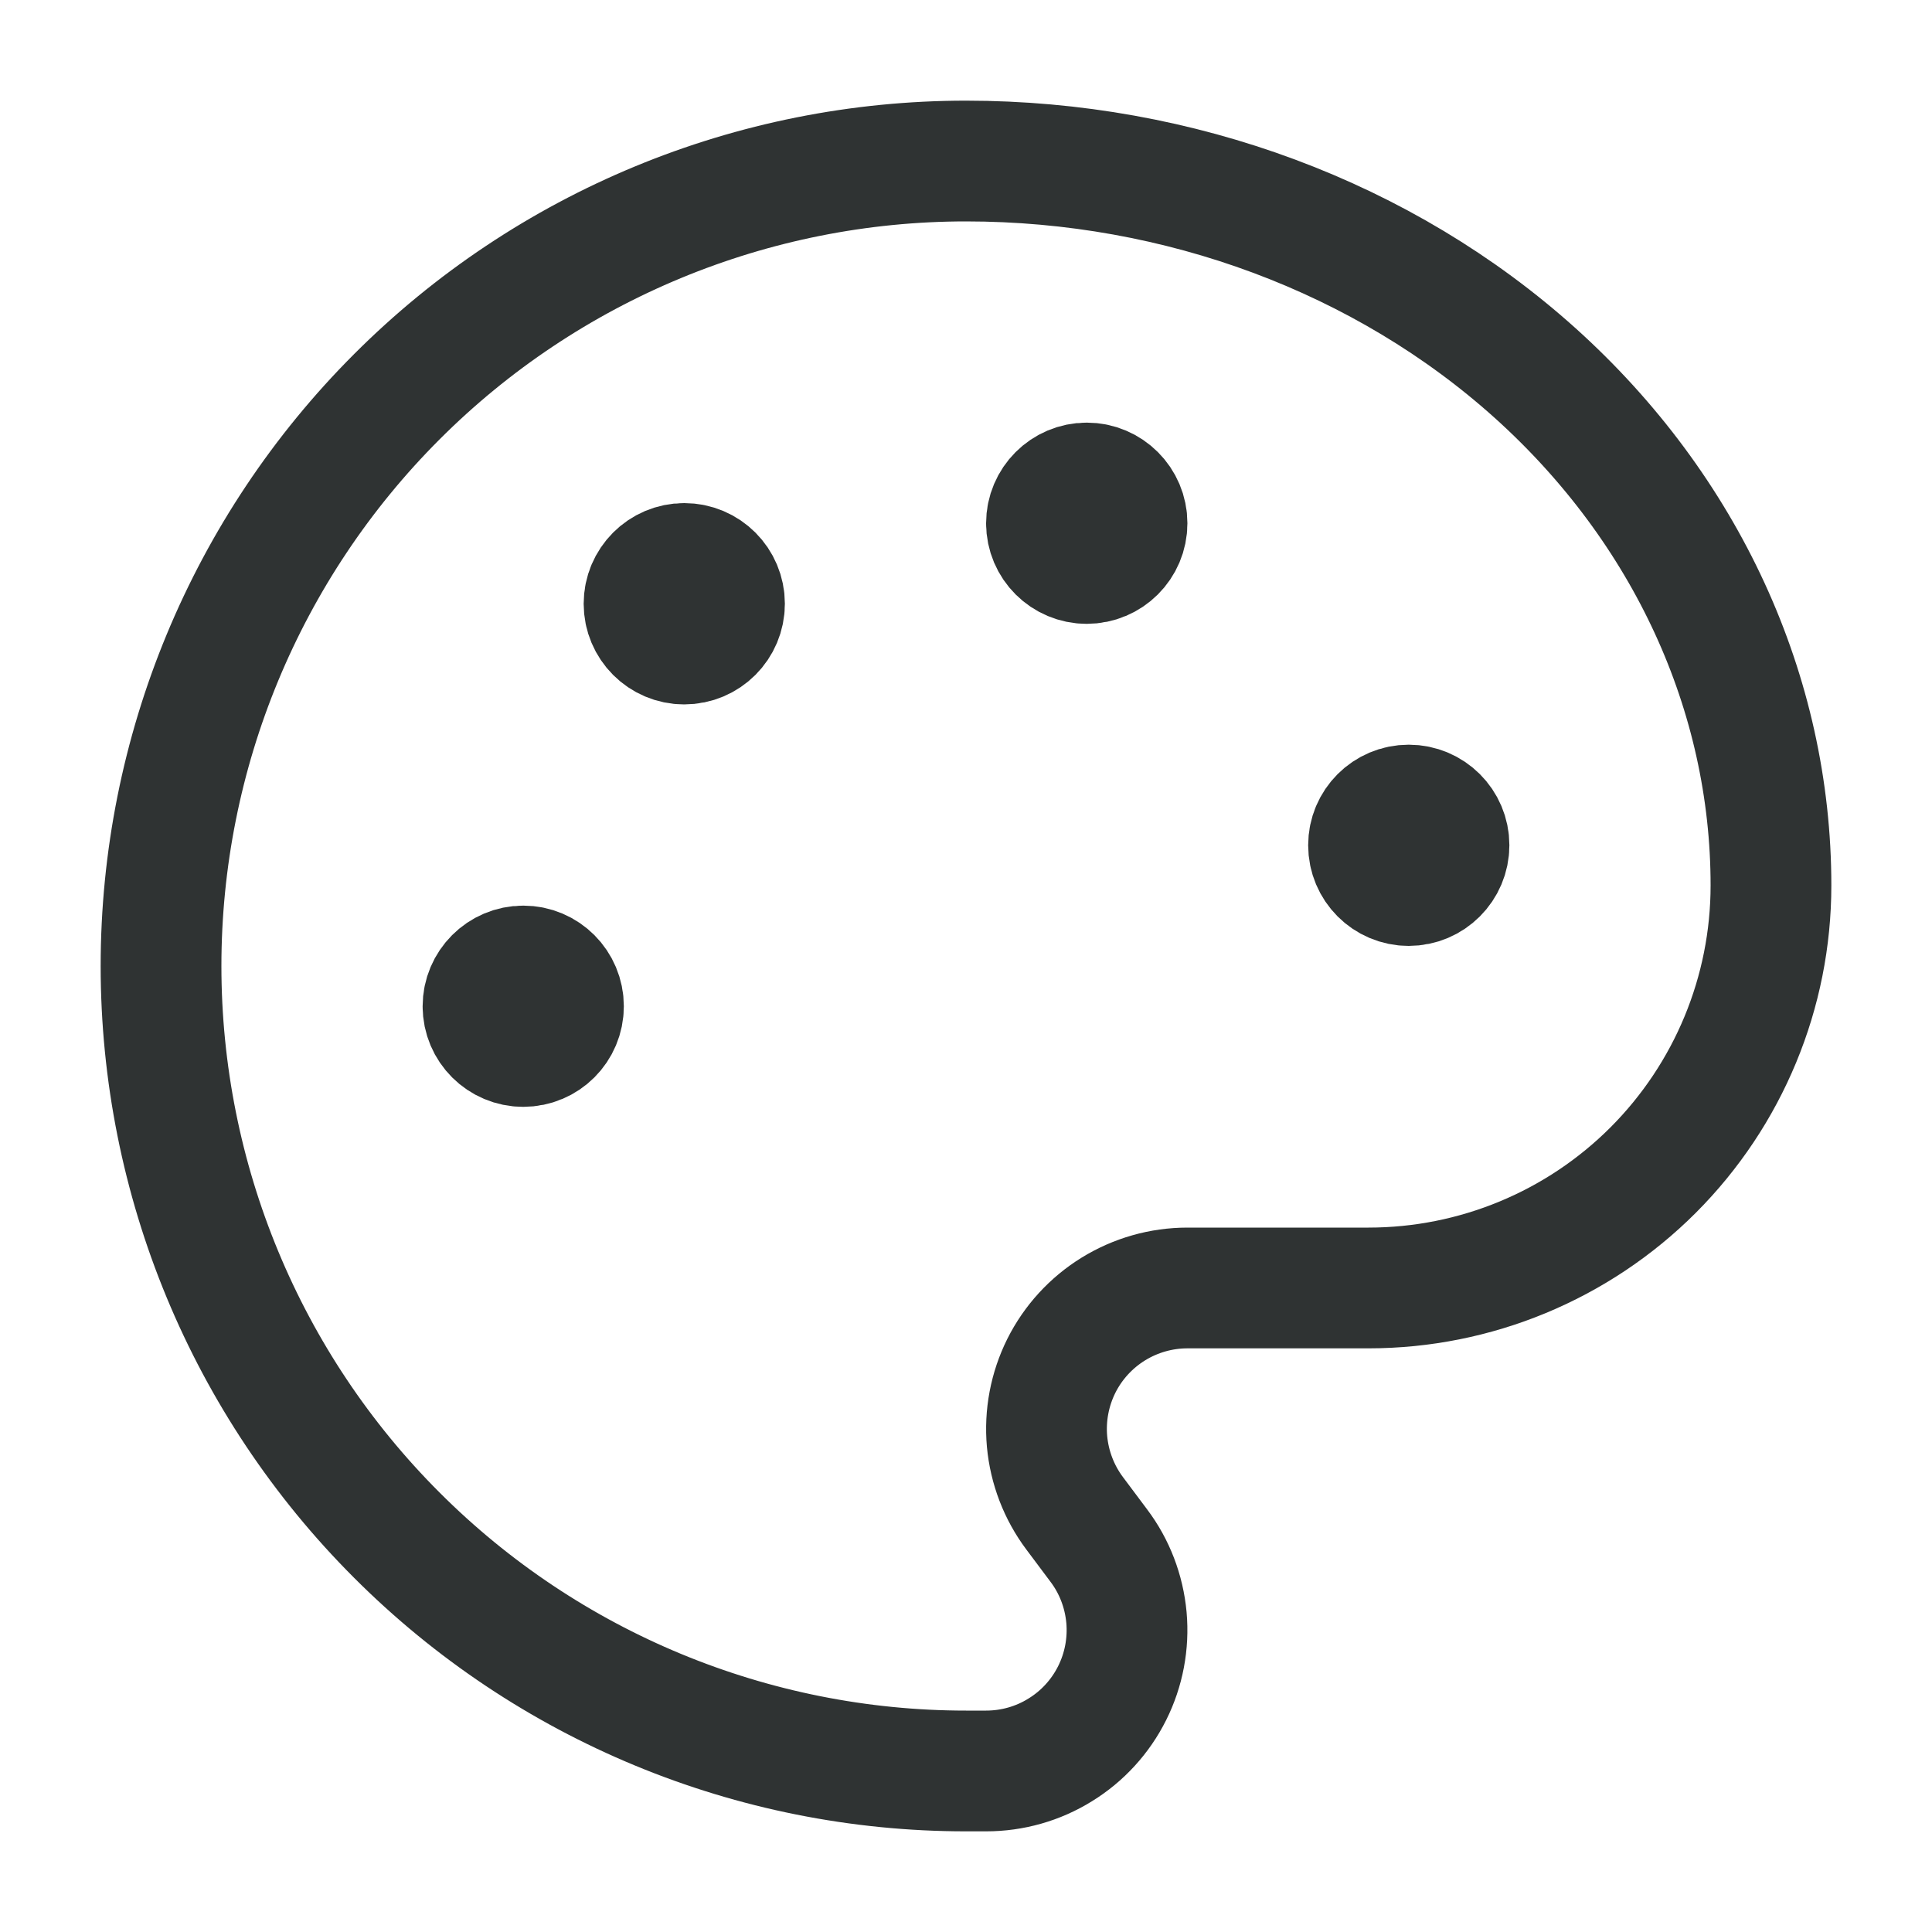 <svg xmlns="http://www.w3.org/2000/svg" fill="none" viewBox="0 0 20 20" height="20" width="20">
<path stroke-linejoin="round" stroke-linecap="round" stroke-width="1.25" stroke="#2F3333" d="M10 18.333C7.79 18.333 5.67 17.455 4.108 15.892C2.545 14.33 1.667 12.21 1.667 10C1.667 7.79 2.545 5.67 4.108 4.107C5.67 2.544 7.79 1.667 10 1.667C12.21 1.667 14.33 2.457 15.893 3.863C17.455 5.27 18.333 7.177 18.333 9.166C18.333 10.272 17.894 11.331 17.113 12.113C16.332 12.894 15.272 13.333 14.167 13.333H12.292C12.021 13.333 11.755 13.409 11.525 13.551C11.295 13.693 11.108 13.897 10.987 14.139C10.866 14.382 10.815 14.653 10.839 14.922C10.864 15.192 10.963 15.45 11.125 15.666L11.375 16C11.538 16.216 11.636 16.474 11.661 16.744C11.685 17.014 11.634 17.285 11.513 17.527C11.392 17.769 11.206 17.973 10.975 18.115C10.745 18.258 10.479 18.333 10.208 18.333H10Z"></path>
<path stroke-linejoin="round" stroke-linecap="round" stroke-width="1.25" stroke="#2F3333" fill="#2F3333" d="M11.25 5.833C11.48 5.833 11.667 5.647 11.667 5.417C11.667 5.187 11.48 5 11.25 5C11.02 5 10.833 5.187 10.833 5.417C10.833 5.647 11.02 5.833 11.25 5.833Z"></path>
<path stroke-linejoin="round" stroke-linecap="round" stroke-width="1.25" stroke="#2F3333" fill="#2F3333" d="M14.583 9.167C14.813 9.167 15 8.98 15 8.75C15 8.52 14.813 8.334 14.583 8.334C14.353 8.334 14.167 8.52 14.167 8.75C14.167 8.98 14.353 9.167 14.583 9.167Z"></path>
<path stroke-linejoin="round" stroke-linecap="round" stroke-width="1.25" stroke="#2F3333" fill="#2F3333" d="M5.417 10.833C5.647 10.833 5.833 10.647 5.833 10.417C5.833 10.187 5.647 10 5.417 10C5.187 10 5 10.187 5 10.417C5 10.647 5.187 10.833 5.417 10.833Z"></path>
<path stroke-linejoin="round" stroke-linecap="round" stroke-width="1.25" stroke="#2F3333" fill="#2F3333" d="M7.083 6.667C7.314 6.667 7.5 6.48 7.5 6.25C7.5 6.02 7.314 5.833 7.083 5.833C6.853 5.833 6.667 6.02 6.667 6.25C6.667 6.48 6.853 6.667 7.083 6.667Z"></path>
</svg>
